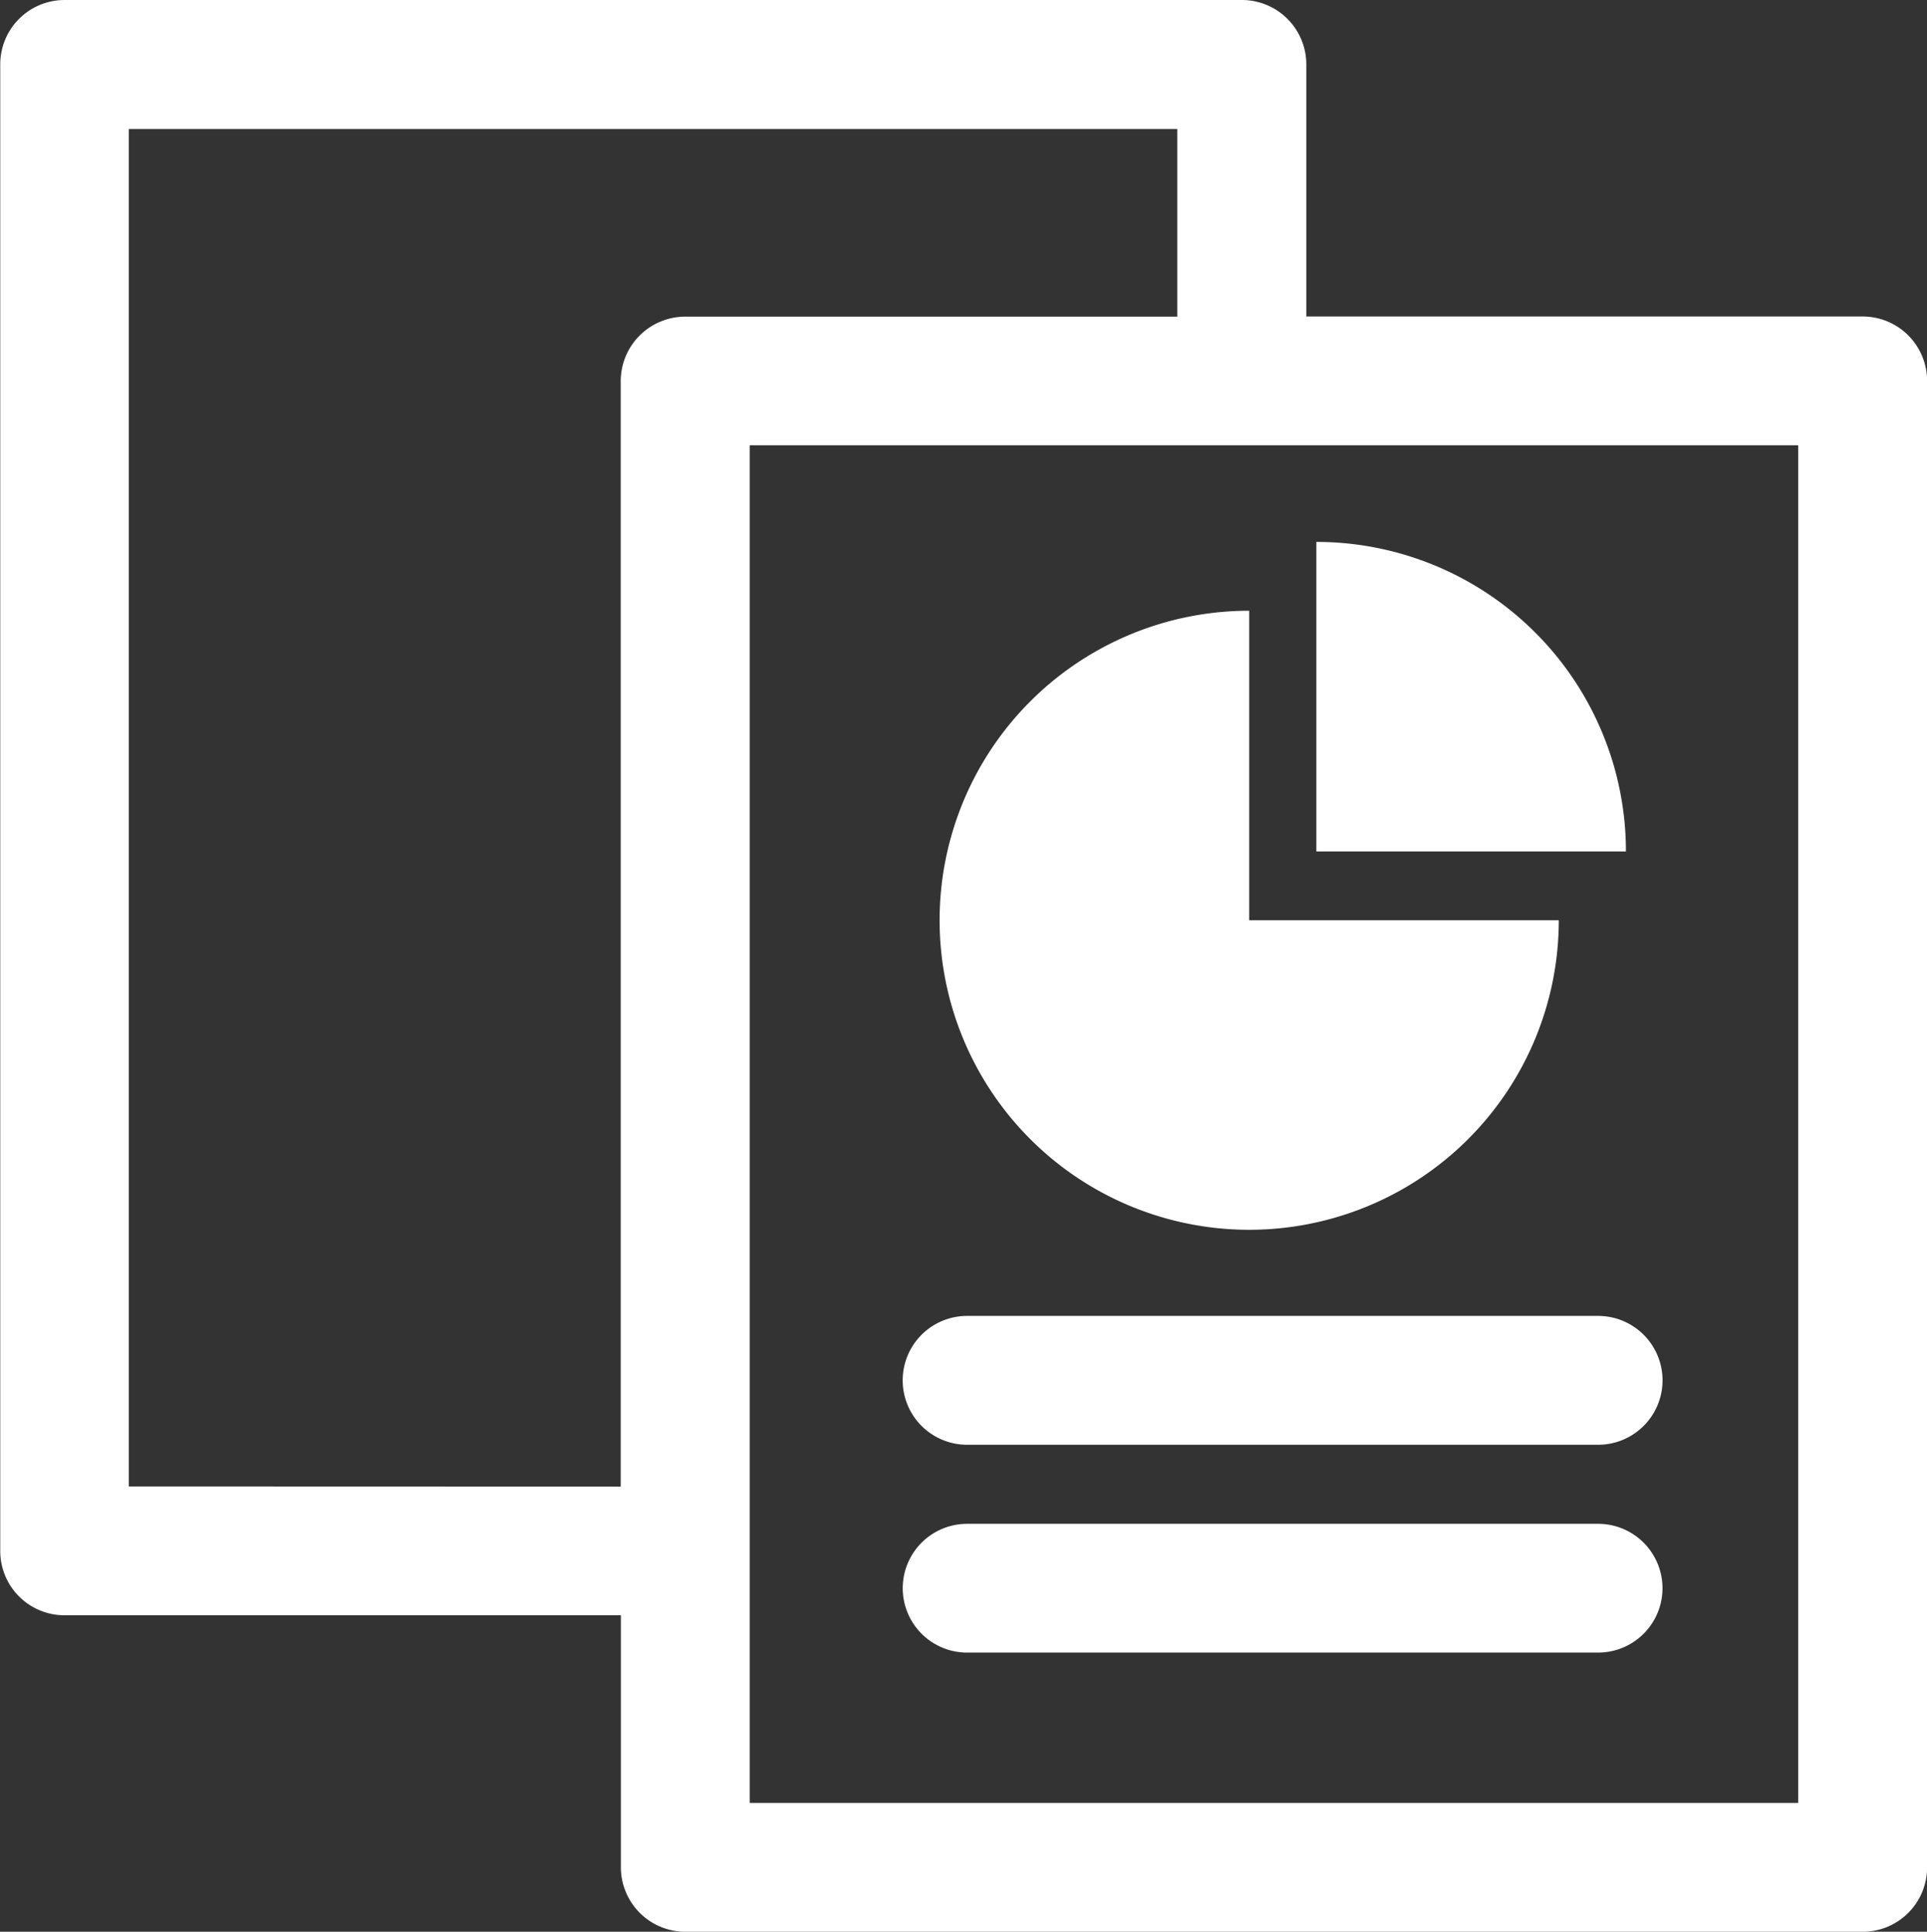 <svg xmlns="http://www.w3.org/2000/svg" width="39.836" height="39.942" viewBox="0 0 39.836 39.942"><rect x="0" y="0" width="39.836" height="39.942" fill="#333333" stroke="none"/><defs><style>.a{fill:#fff;}</style></defs><g transform="translate(0)"><path class="a" d="M5711.34,2325.777h-11.5v-5.213a1.332,1.332,0,0,0-1.33-1.331h-24.34a1.33,1.33,0,0,0-1.33,1.331V2351.3a1.329,1.329,0,0,0,1.33,1.332h11.5v5.212a1.335,1.335,0,0,0,1.333,1.332h24.338a1.332,1.332,0,0,0,1.332-1.332v-30.735A1.332,1.332,0,0,0,5711.34,2325.777Zm-35.842,24.191V2321.9h21.675v3.88H5687a1.335,1.335,0,0,0-1.333,1.332v22.859Zm34.51,6.544h-21.675V2328.44h21.675Z" transform="translate(-5672.835 -2319.233)"/><path class="a" d="M5743.979,2363.567a6.4,6.4,0,1,1-6.4-6.4v6.4Z" transform="translate(-5711.755 -2344.539)"/><path class="a" d="M5743.275,2403.644h-13.044a1.332,1.332,0,0,1,0-2.664h13.044a1.332,1.332,0,1,1,0,2.664Z" transform="translate(-5710.238 -2373.771)"/><path class="a" d="M5743.275,2416.558h-13.044a1.331,1.331,0,1,1,0-2.662h13.044a1.331,1.331,0,1,1,0,2.662Z" transform="translate(-5710.238 -2382.388)"/><path class="a" d="M5760.981,2359.3a6.4,6.4,0,0,0-6.4-6.4v6.4Z" transform="translate(-5727.369 -2341.695)"/></g></svg>